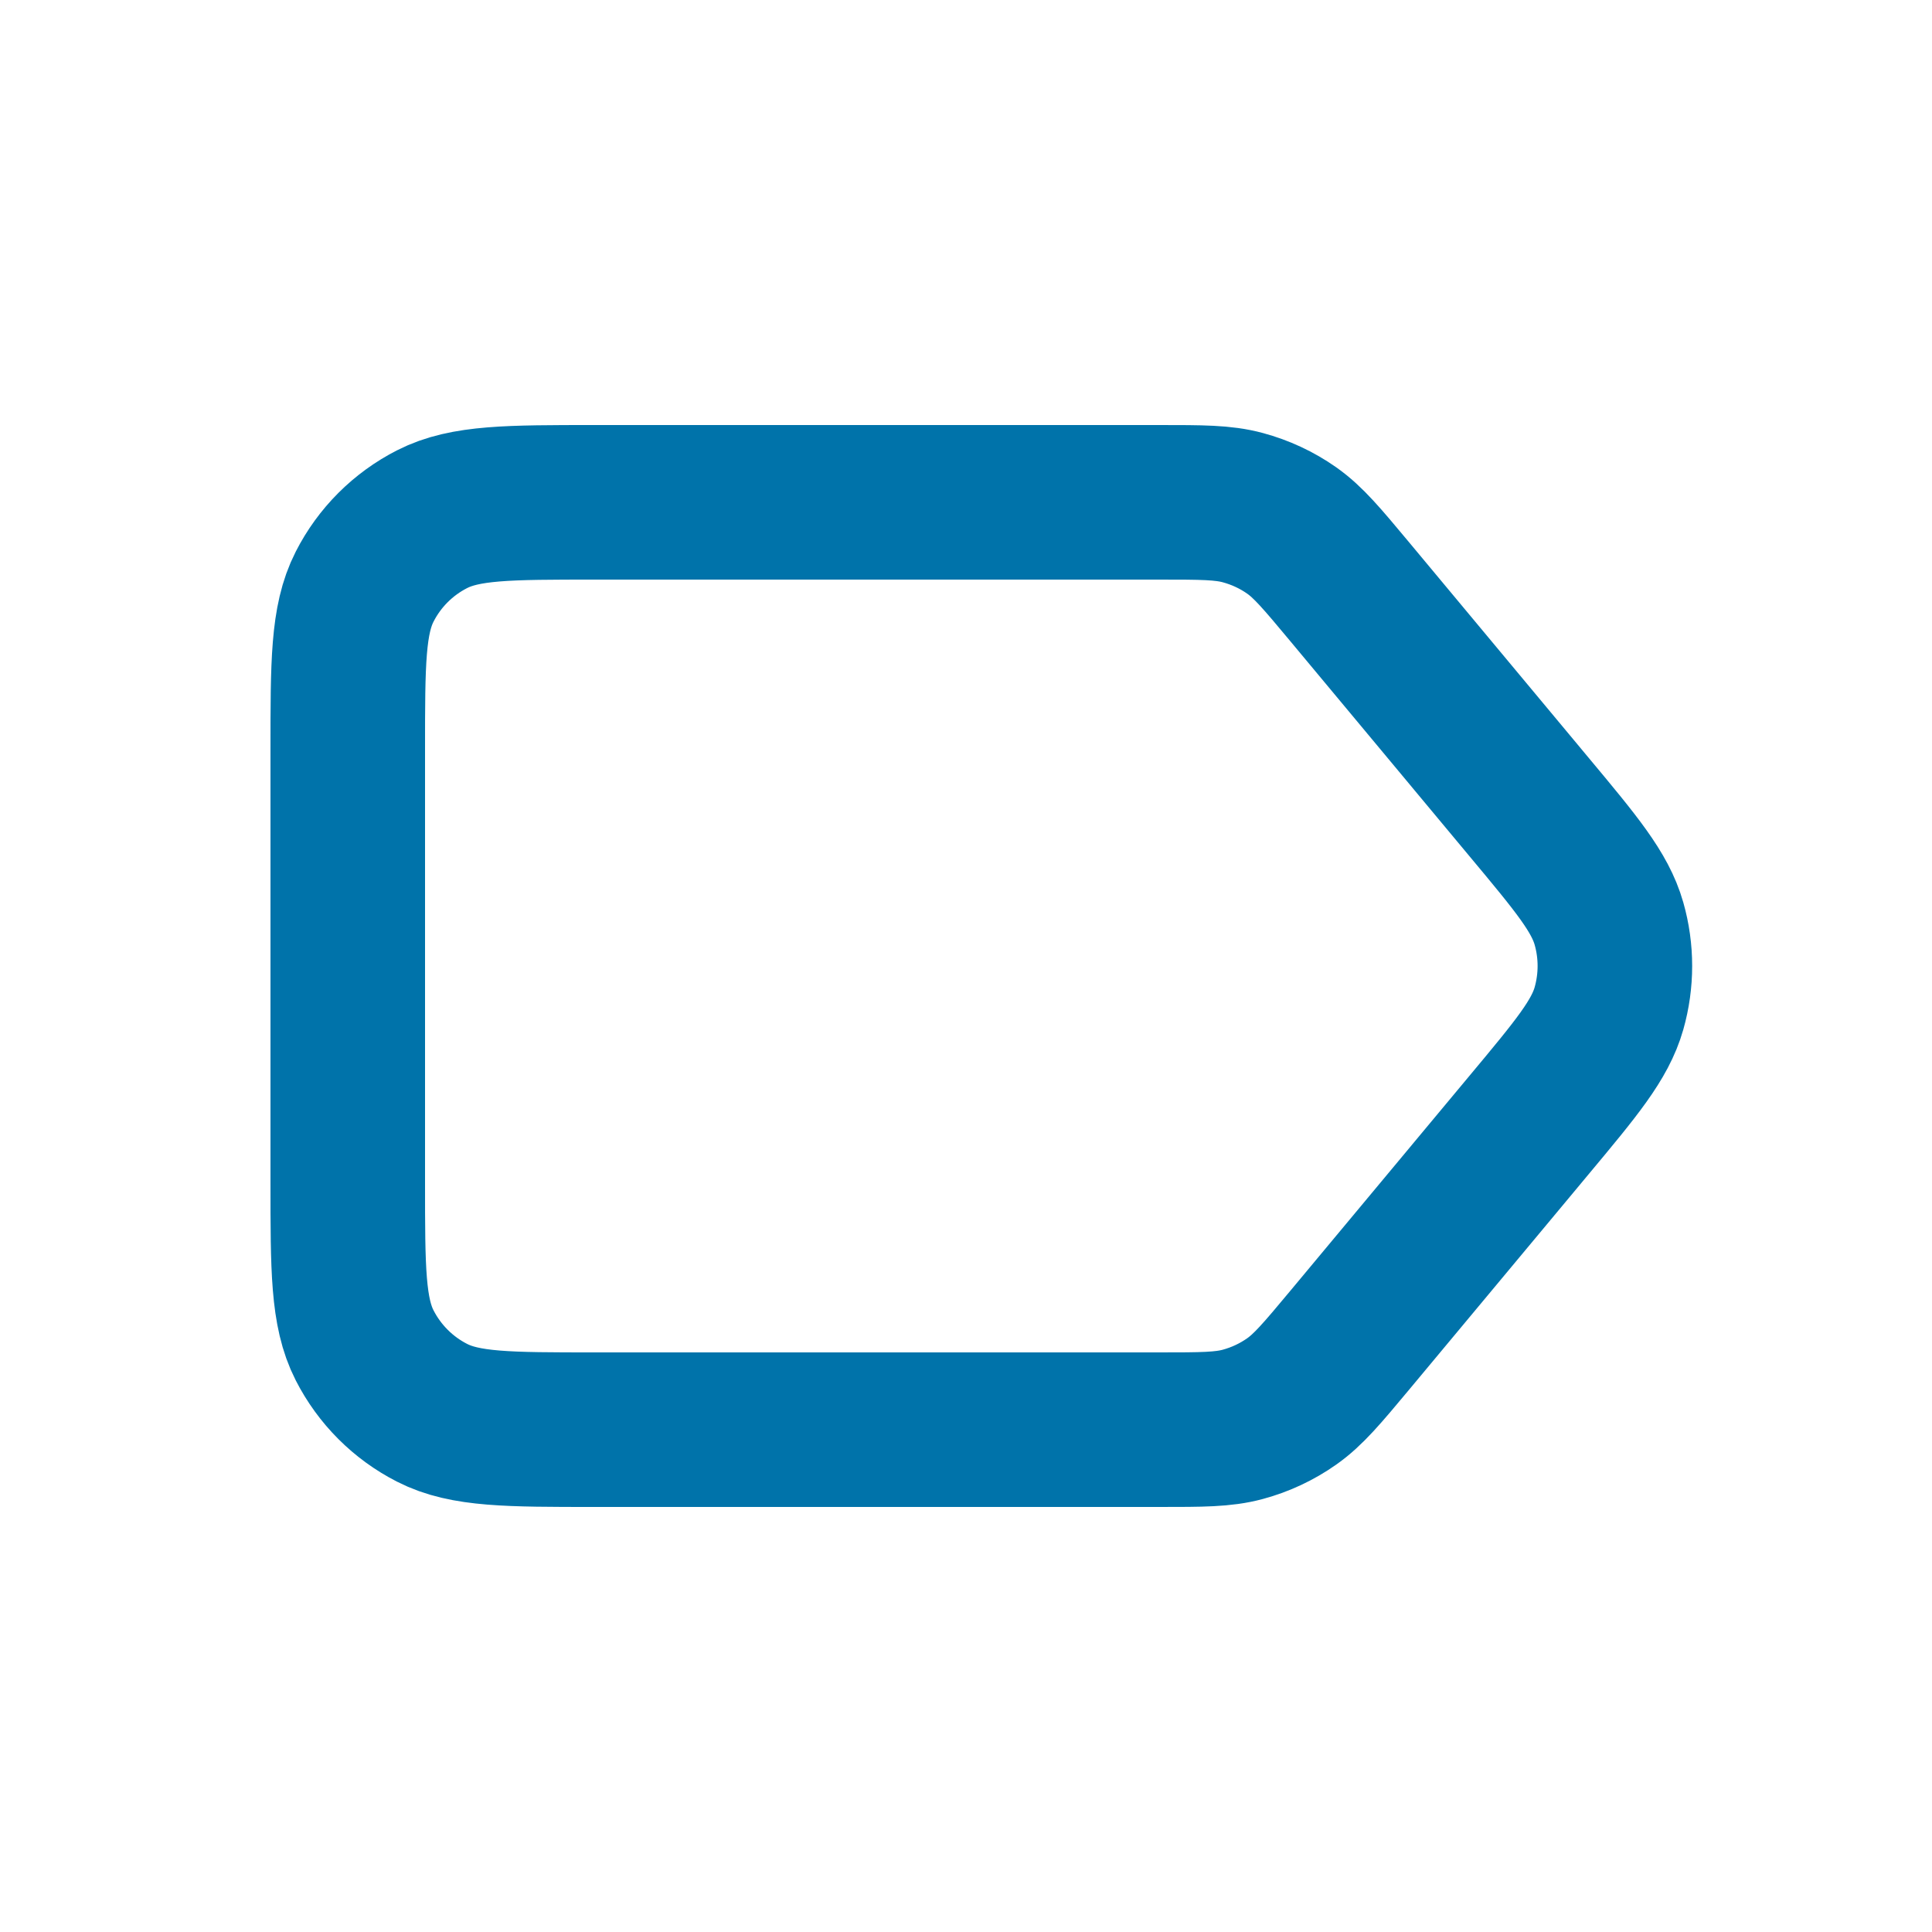 <?xml version="1.0" encoding="UTF-8"?>
<svg xmlns="http://www.w3.org/2000/svg" width="25" height="25" viewBox="0 0 25 25" fill="none">
  <path d="M19.793 10.451L17.46 7.651C17.107 7.228 16.93 7.016 16.714 6.864C16.522 6.729 16.308 6.63 16.082 6.569C15.827 6.5 15.552 6.5 15.001 6.5H7.7C6.58 6.5 6.02 6.5 5.592 6.718C5.215 6.91 4.91 7.215 4.718 7.592C4.5 8.02 4.5 8.58 4.5 9.7V15.3C4.5 16.42 4.5 16.98 4.718 17.408C4.91 17.784 5.215 18.09 5.592 18.282C6.019 18.5 6.579 18.5 7.697 18.5H15.001C15.552 18.5 15.827 18.5 16.082 18.431C16.308 18.37 16.522 18.27 16.714 18.135C16.93 17.983 17.107 17.772 17.46 17.349L19.793 14.549C20.401 13.82 20.704 13.456 20.82 13.049C20.922 12.69 20.922 12.309 20.82 11.951C20.704 11.544 20.401 11.18 19.793 10.451Z" stroke="#0073AA" stroke-width="2" stroke-linecap="round" stroke-linejoin="round"></path>
</svg>
